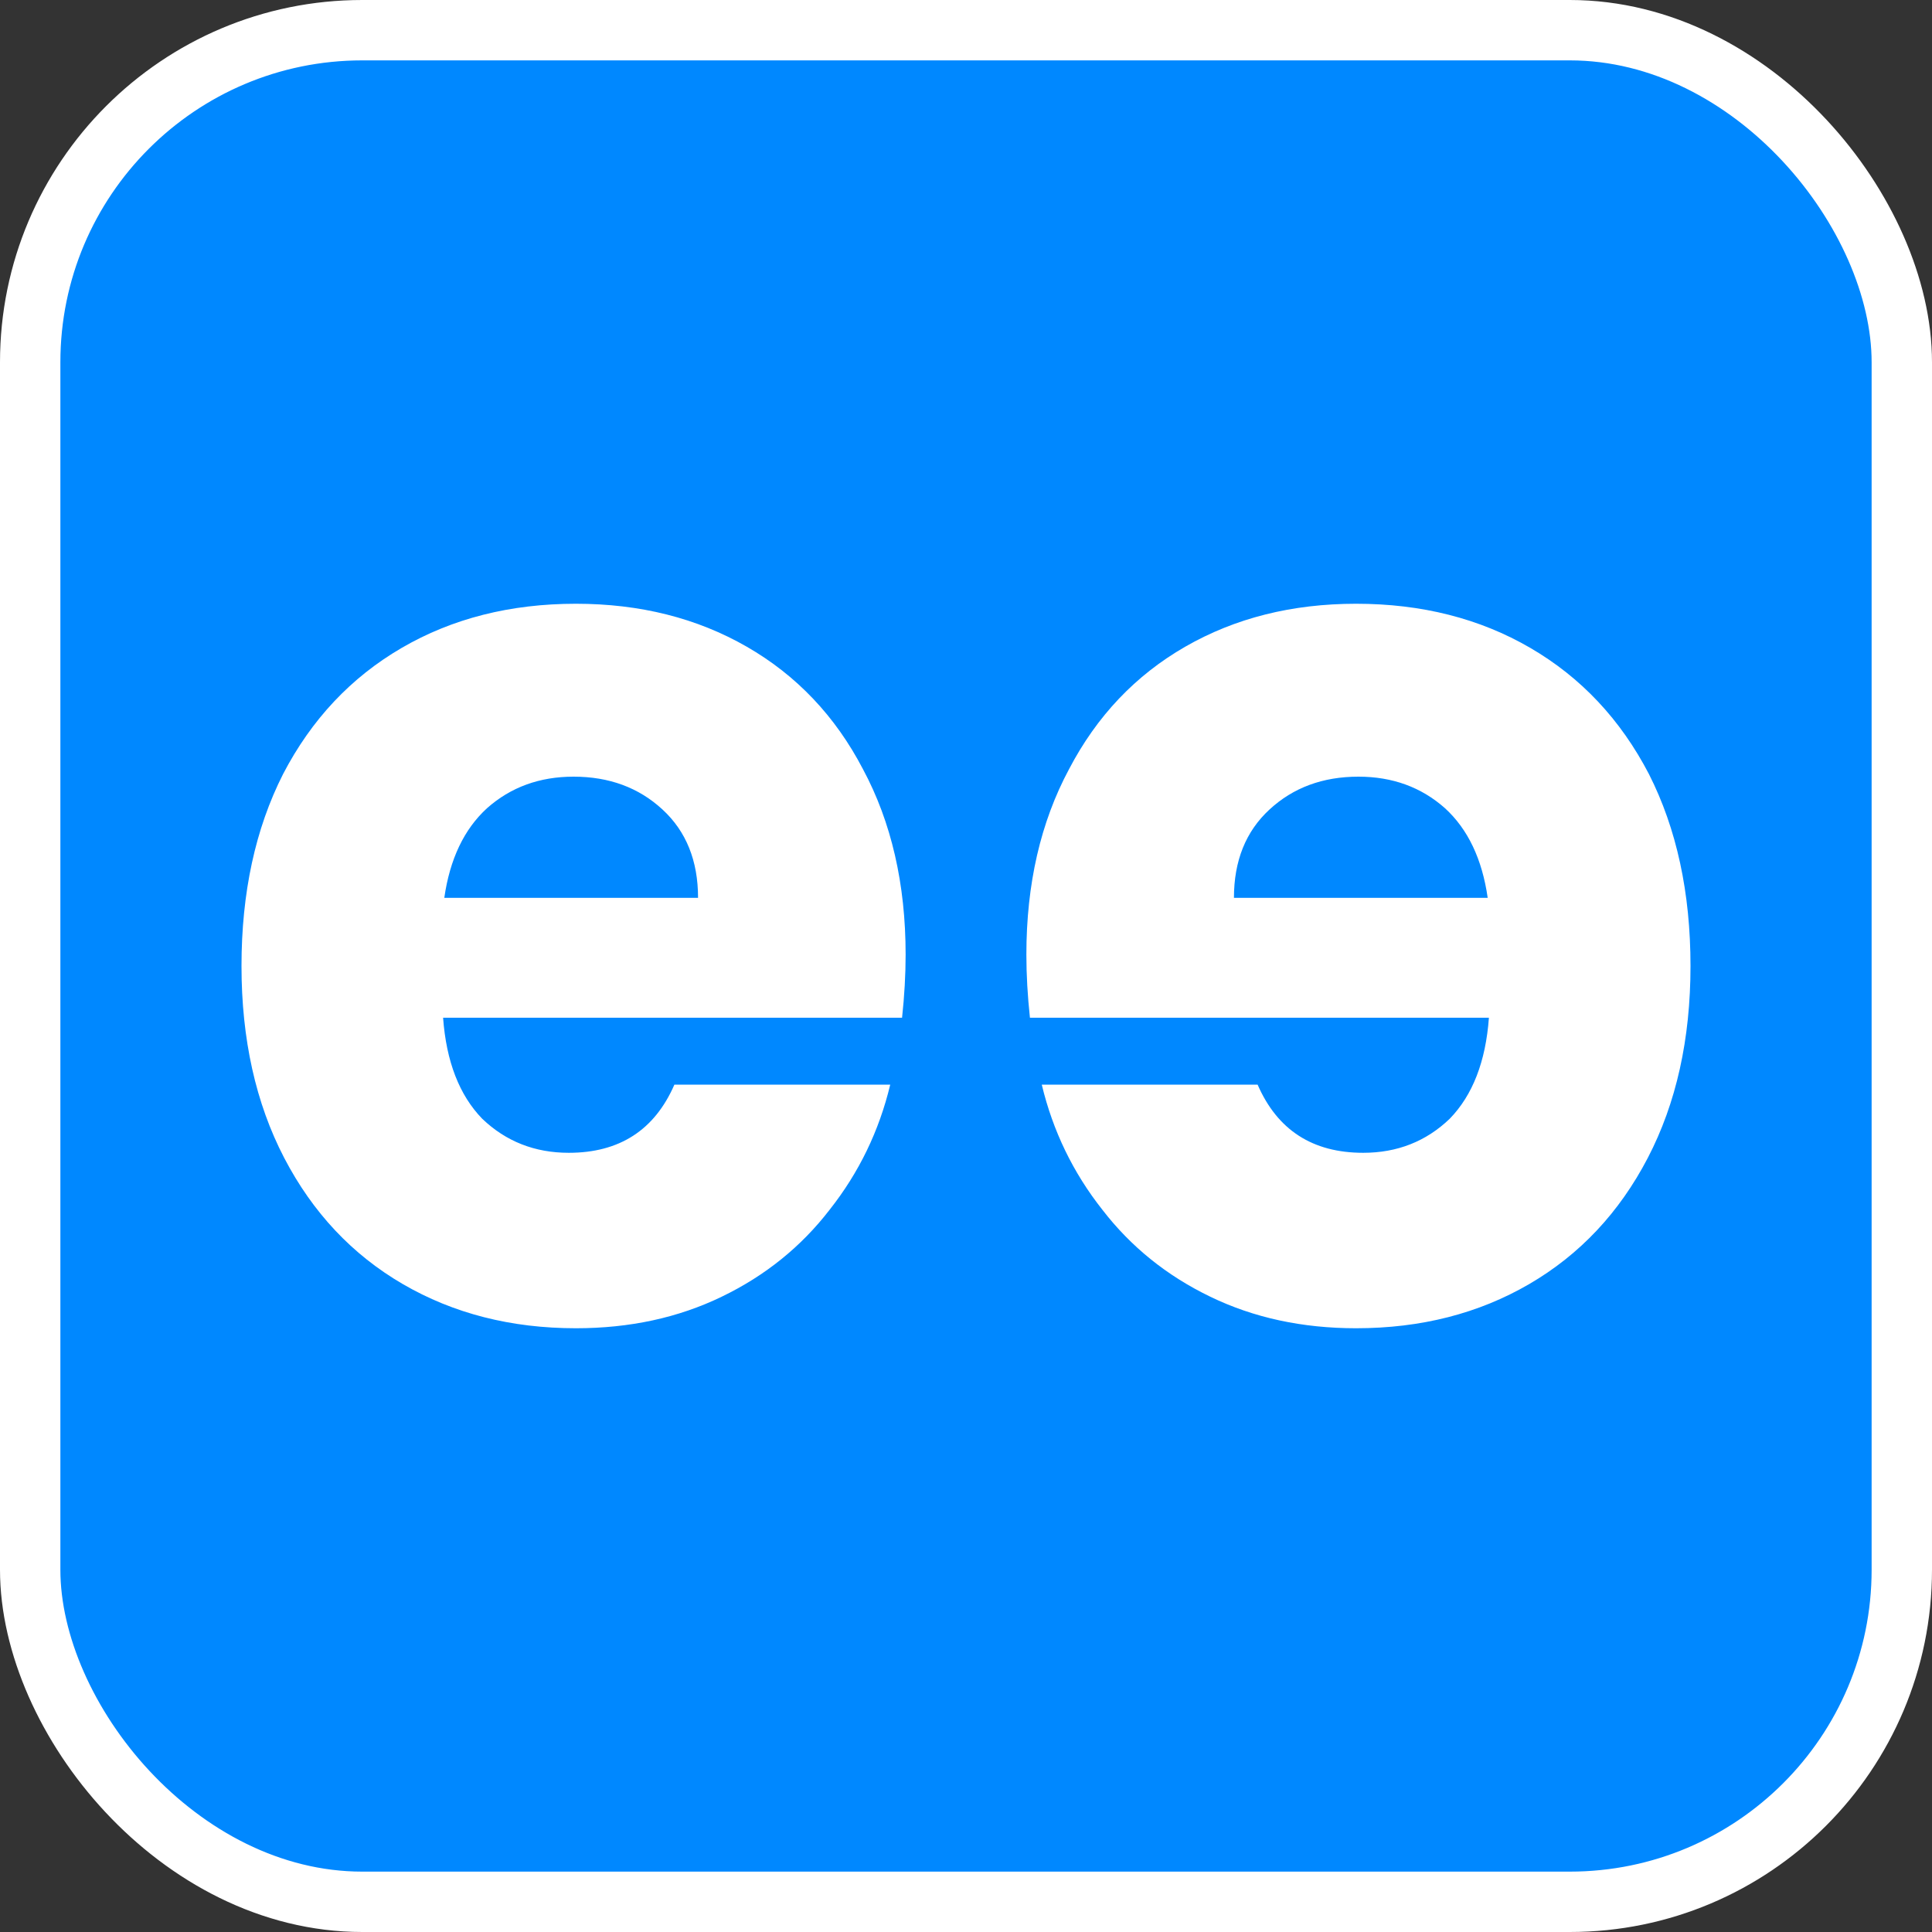 <svg width="32" height="32" viewBox="0 0 32 32" fill="none" xmlns="http://www.w3.org/2000/svg">
<rect x="0" y="0" width="32" height="32" fill="#333333" stroke="none"/>
<rect x="0.5" y="0.5" width="31" height="31" rx="5.5" fill="#0088FF" stroke="white"/>
<path d="M17 15.812C17 16.146 17.02 16.495 17.059 16.857H24.661C24.608 17.582 24.392 18.139 24.012 18.53C23.62 18.906 23.142 19.094 22.579 19.094C21.741 19.094 21.158 18.718 20.83 17.965H17.255C17.439 18.732 17.773 19.422 18.257 20.035C18.729 20.648 19.324 21.129 20.045 21.477C20.765 21.826 21.57 22 22.461 22C23.535 22 24.491 21.756 25.329 21.268C26.167 20.78 26.821 20.084 27.293 19.178C27.764 18.272 28 17.212 28 16C28 14.787 27.771 13.728 27.312 12.822C26.841 11.916 26.186 11.22 25.348 10.732C24.51 10.244 23.548 10 22.461 10C21.4 10 20.457 10.237 19.632 10.711C18.807 11.185 18.166 11.861 17.707 12.739C17.236 13.617 17 14.641 17 15.812ZM20.438 14.871C20.438 14.258 20.634 13.77 21.027 13.408C21.42 13.045 21.911 12.864 22.5 12.864C23.063 12.864 23.541 13.038 23.934 13.387C24.314 13.735 24.549 14.23 24.641 14.871H20.438Z" fill="white"/>
<path d="M15 15.812C15 16.146 14.98 16.495 14.941 16.857H7.339C7.392 17.582 7.608 18.139 7.987 18.53C8.38 18.906 8.858 19.094 9.421 19.094C10.259 19.094 10.842 18.718 11.17 17.965H14.745C14.561 18.732 14.227 19.422 13.743 20.035C13.271 20.648 12.676 21.129 11.955 21.477C11.235 21.826 10.43 22 9.539 22C8.465 22 7.51 21.756 6.671 21.268C5.833 20.78 5.179 20.084 4.707 19.178C4.236 18.272 4 17.212 4 16C4 14.787 4.229 13.728 4.688 12.822C5.159 11.916 5.814 11.22 6.652 10.732C7.49 10.244 8.452 10 9.539 10C10.6 10 11.543 10.237 12.368 10.711C13.193 11.185 13.835 11.861 14.293 12.739C14.764 13.617 15 14.641 15 15.812ZM11.562 14.871C11.562 14.258 11.366 13.77 10.973 13.408C10.58 13.045 10.089 12.864 9.5 12.864C8.937 12.864 8.459 13.038 8.066 13.387C7.686 13.735 7.451 14.23 7.359 14.871H11.562Z" fill="white"/>
</svg>
